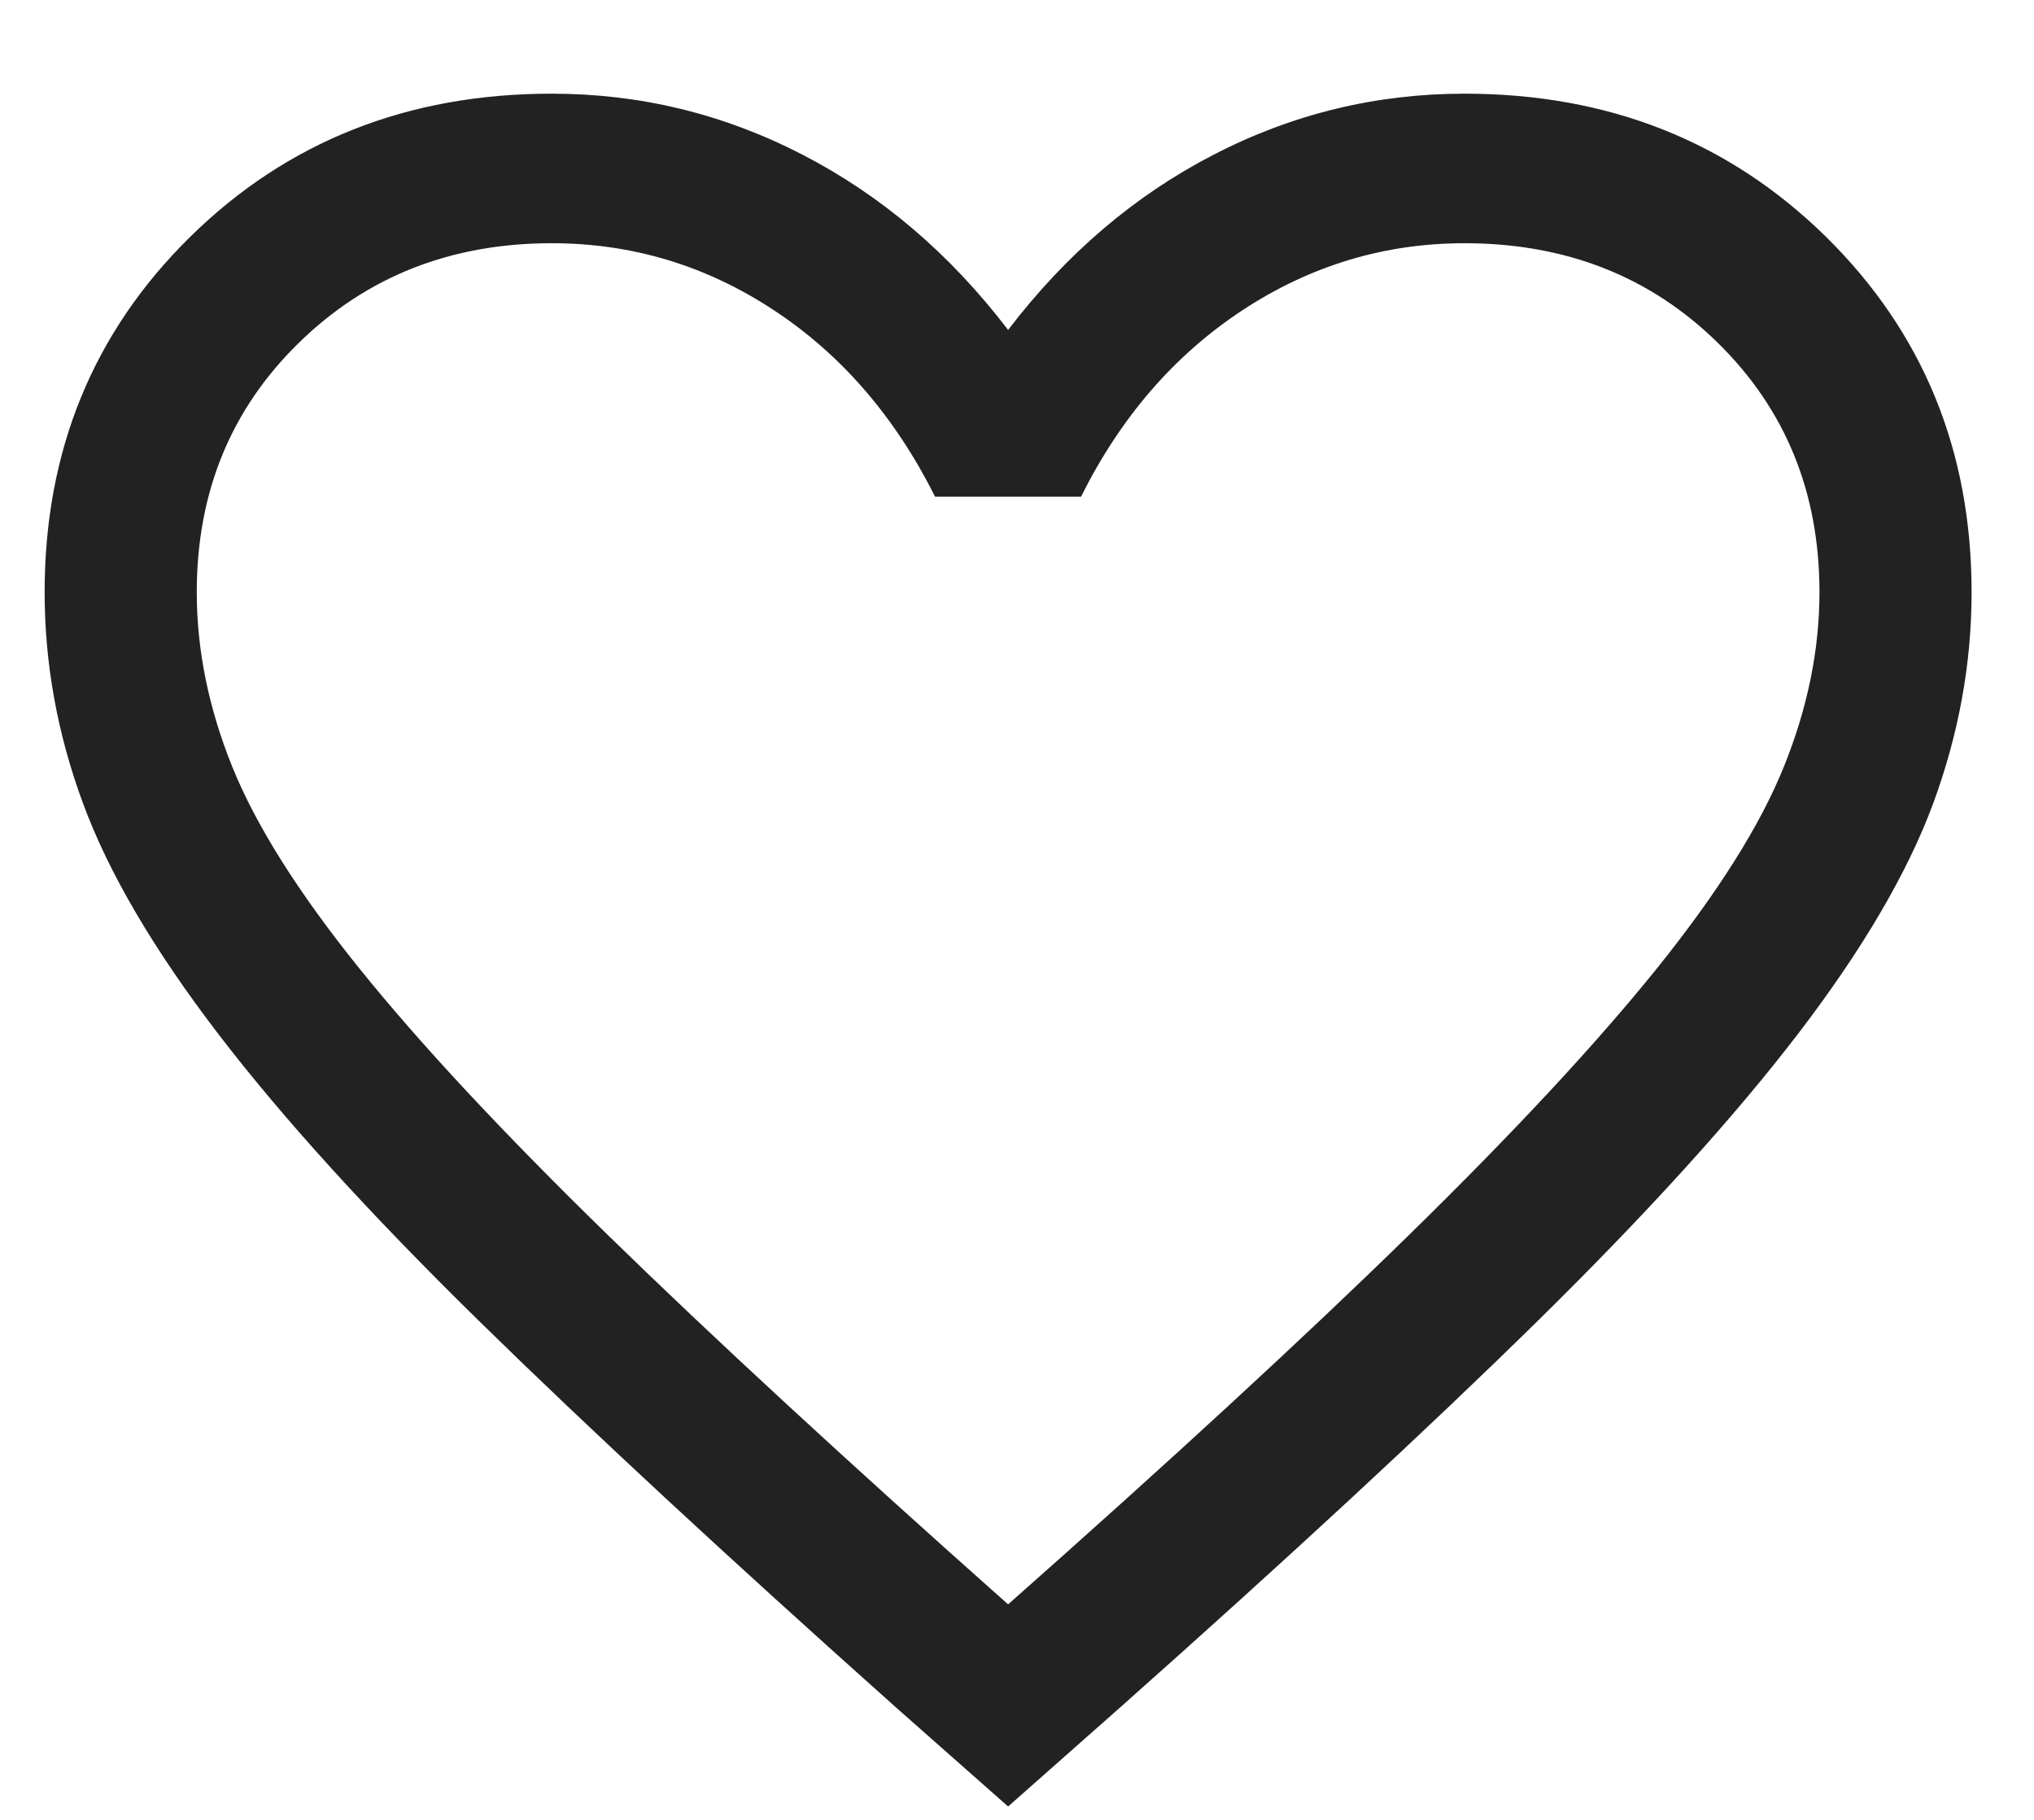 <svg width="19" height="17" viewBox="0 0 19 17" fill="none" xmlns="http://www.w3.org/2000/svg">
<path d="M9.417 16.875L8.371 15.951C6.801 14.55 5.502 13.346 4.475 12.34C3.448 11.333 2.634 10.437 2.034 9.652C1.433 8.866 1.013 8.15 0.775 7.503C0.536 6.856 0.417 6.199 0.417 5.532C0.417 4.211 0.87 3.104 1.777 2.212C2.683 1.321 3.809 0.875 5.154 0.875C5.981 0.875 6.762 1.065 7.498 1.446C8.234 1.826 8.874 2.371 9.417 3.082C9.96 2.371 10.599 1.826 11.335 1.446C12.071 1.065 12.853 0.875 13.68 0.875C15.024 0.875 16.15 1.321 17.057 2.212C17.963 3.104 18.417 4.211 18.417 5.532C18.417 6.199 18.297 6.856 18.059 7.503C17.82 8.15 17.401 8.866 16.8 9.652C16.199 10.437 15.387 11.333 14.363 12.34C13.339 13.346 12.039 14.55 10.462 15.951L9.417 16.875ZM9.417 14.987C10.932 13.646 12.18 12.497 13.159 11.539C14.138 10.581 14.912 9.749 15.48 9.043C16.048 8.336 16.443 7.709 16.664 7.161C16.885 6.613 16.996 6.07 16.996 5.532C16.996 4.601 16.68 3.825 16.048 3.204C15.417 2.583 14.627 2.272 13.68 2.272C12.932 2.272 12.24 2.481 11.606 2.898C10.971 3.316 10.469 3.896 10.098 4.64H8.735C8.359 3.89 7.855 3.308 7.223 2.894C6.592 2.479 5.902 2.272 5.154 2.272C4.212 2.272 3.424 2.583 2.79 3.204C2.155 3.825 1.838 4.601 1.838 5.532C1.838 6.07 1.948 6.613 2.169 7.161C2.39 7.709 2.785 8.336 3.354 9.043C3.922 9.749 4.696 10.579 5.675 11.534C6.654 12.489 7.901 13.64 9.417 14.987Z" fill="#222222"/>
</svg>
